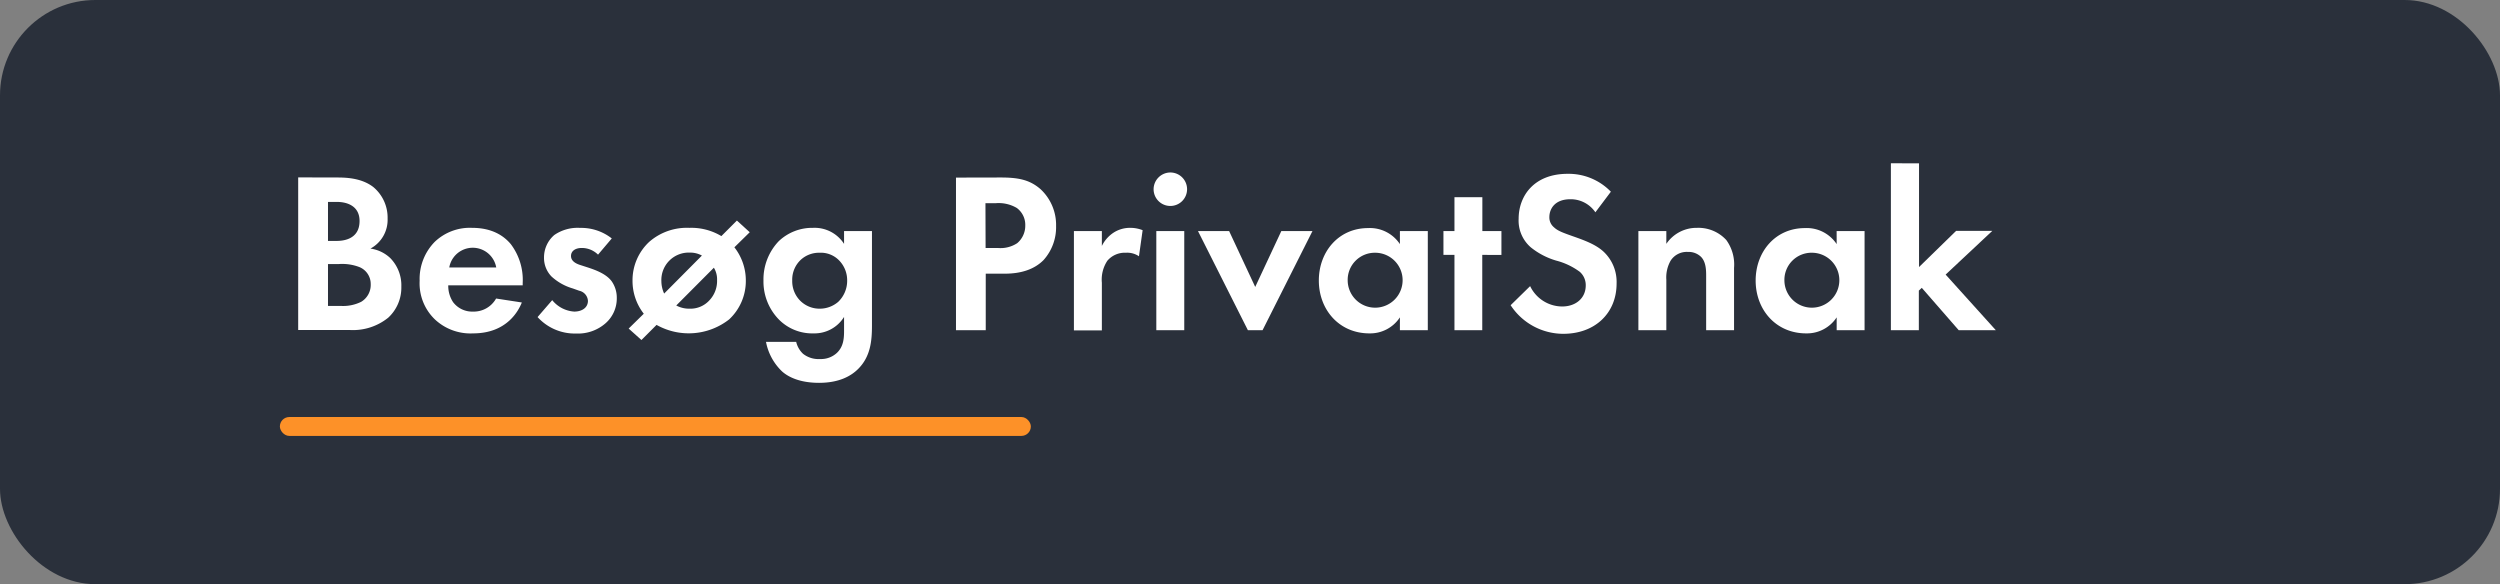 <svg xmlns="http://www.w3.org/2000/svg" width="524.25" height="122.5" viewBox="0 0 524.25 122.5"><rect x="0" y="0" width="524.25" height="122.5" fill="#808080" stroke="none"/><defs><style>.cls-1{fill:#2a303b;}.cls-2{fill:#fd9128;}.cls-3{fill:#fff;}</style></defs><title>visit_button</title><g id="Startskærm"><rect class="cls-1" width="524.25" height="122.5" rx="20" ry="20"/><rect class="cls-2" x="58.69" y="87.45" width="157.48" height="3.96" rx="1.98" ry="1.98"/><path class="cls-3" d="M70.46,37.22c1.77,0,5.23,0,7.82,2a8.34,8.34,0,0,1,3,6.62,6.85,6.85,0,0,1-3.6,6.29,7.5,7.5,0,0,1,4.17,2,8.17,8.17,0,0,1,2.31,6,8.56,8.56,0,0,1-2.74,6.48,11.76,11.76,0,0,1-8.11,2.59H62.53v-32Zm-1.68,13.3h1.77c1,0,4.85-.09,4.85-4.18,0-2.92-2.26-4-4.8-4H68.78Zm0,13.63h2.68a8.5,8.5,0,0,0,4.28-.86,4.13,4.13,0,0,0,2-3.7A3.82,3.82,0,0,0,75.35,56a10.08,10.08,0,0,0-4.27-.63h-2.3Z"/><path class="cls-3" d="M109.43,63.43c-.62,1.54-3,6.48-10.22,6.48a10.9,10.9,0,0,1-8-2.92A10.47,10.47,0,0,1,88,58.87a11.08,11.08,0,0,1,3.17-8.16A10.66,10.66,0,0,1,99,47.78c4.22,0,6.67,1.69,8.11,3.41a12.43,12.43,0,0,1,2.5,8.16v.48H94a6.16,6.16,0,0,0,1,3.51,5,5,0,0,0,4.18,2,5.37,5.37,0,0,0,4.85-2.74Zm-5.37-7.34a5,5,0,0,0-9.85,0Z"/><path class="cls-3" d="M125.41,53.4A4.83,4.83,0,0,0,122,52c-1.4,0-2.26.67-2.26,1.68,0,.53.24,1.34,1.87,1.87L123,56c1.64.53,4.08,1.35,5.28,3a6,6,0,0,1,1.06,3.46,6.91,6.91,0,0,1-2.3,5.28,8.76,8.76,0,0,1-6.24,2.2,10.53,10.53,0,0,1-8.07-3.45l3.07-3.55a6.47,6.47,0,0,0,4.61,2.4c1.63,0,2.88-.82,2.88-2.26a2.31,2.31,0,0,0-1.82-2.11l-1.35-.48a11.25,11.25,0,0,1-4.46-2.5,5.57,5.57,0,0,1-1.58-4,6.18,6.18,0,0,1,2.16-4.71,8.6,8.6,0,0,1,5.42-1.49A10.38,10.38,0,0,1,128.29,50Z"/><path class="cls-3" d="M135,65.79a11.2,11.2,0,0,1-2.36-6.92,11,11,0,0,1,3.51-8.16,12,12,0,0,1,8.4-2.93,12.25,12.25,0,0,1,6.72,1.73l3.26-3.26,2.69,2.45L154,51.86a11.3,11.3,0,0,1,2.4,7,11,11,0,0,1-3.5,8.12,13.75,13.75,0,0,1-15.22,1.15l-3.17,3.17-2.68-2.4Zm12.19-12.2a5.12,5.12,0,0,0-2.5-.62,5.75,5.75,0,0,0-6,6,6.4,6.4,0,0,0,.58,2.59Zm-5.38,10.47a5.69,5.69,0,0,0,2.79.67A5.36,5.36,0,0,0,148.74,63a5.87,5.87,0,0,0,1.63-4.22,4.69,4.69,0,0,0-.67-2.64Z"/><path class="cls-3" d="M177,48.46h5.85V68.28c0,3.17-.29,6.48-2.88,9.07-1.44,1.45-3.93,2.93-8.21,2.93-4,0-6.43-1.2-7.77-2.4a11.52,11.52,0,0,1-3.36-6.19h6.33a5,5,0,0,0,1.44,2.5,5.22,5.22,0,0,0,3.56,1.1,4.9,4.9,0,0,0,3.55-1.3c1.34-1.29,1.49-2.92,1.49-4.6V66.46a7.29,7.29,0,0,1-6.39,3.45,9.84,9.84,0,0,1-7.2-2.83,11.38,11.38,0,0,1-3.31-8.25,11.59,11.59,0,0,1,3.21-8.26,10.18,10.18,0,0,1,7.16-2.79A7.34,7.34,0,0,1,177,51.14Zm-9,5.95a5.7,5.7,0,0,0-1.87,4.42,5.81,5.81,0,0,0,1.53,4.08,5.72,5.72,0,0,0,4.23,1.82,5.91,5.91,0,0,0,3.89-1.44,6.11,6.11,0,0,0,1.87-4.46A5.94,5.94,0,0,0,176,54.65,5.33,5.33,0,0,0,171.88,53,5.65,5.65,0,0,0,168,54.41Z"/><path class="cls-3" d="M209.75,37.22c3.6,0,6.1.39,8.45,2.45a10.22,10.22,0,0,1,3.26,7.73,10.28,10.28,0,0,1-2.64,7.15c-1.77,1.78-4.41,2.84-8.11,2.84h-4V69.24h-6.24v-32ZM206.68,52h2.54a6.37,6.37,0,0,0,4.08-1A4.78,4.78,0,0,0,215,47.26a4.39,4.39,0,0,0-1.78-3.65,7.5,7.5,0,0,0-4.41-1h-2.16Z"/><path class="cls-3" d="M225.2,48.46h5.86v3.12a7,7,0,0,1,2.59-2.88,6.37,6.37,0,0,1,3.46-.92,7,7,0,0,1,2.5.49l-.77,5.47A4.41,4.41,0,0,0,236.1,53a4.8,4.8,0,0,0-3.89,1.68,7.17,7.17,0,0,0-1.15,4.61v10H225.2Z"/><path class="cls-3" d="M245.41,36.17a3.51,3.51,0,1,1-3.5,3.5A3.53,3.53,0,0,1,245.41,36.17Zm2.93,12.29V69.24h-5.86V48.46Z"/><path class="cls-3" d="M257.75,48.46l5.47,11.71,5.47-11.71h6.53L264.76,69.24h-3.08L251.22,48.46Z"/><path class="cls-3" d="M293.56,48.46h5.85V69.24h-5.85V66.55a7.45,7.45,0,0,1-6.39,3.36c-6.38,0-10.61-5-10.61-11.08s4.18-11,10.32-11a7.54,7.54,0,0,1,6.68,3.36ZM282.61,58.83A5.76,5.76,0,1,0,288.37,53,5.69,5.69,0,0,0,282.61,58.83Z"/><path class="cls-3" d="M310.83,53.45V69.24H305V53.45h-2.31v-5H305V41.35h5.85v7.11h4v5Z"/><path class="cls-3" d="M334.55,44.52a6.26,6.26,0,0,0-5.24-2.74c-3.36,0-4.41,2.12-4.41,3.75a2.69,2.69,0,0,0,1,2.16c.76.72,1.82,1.1,3.84,1.82,2.49.87,4.84,1.73,6.48,3.22A8.69,8.69,0,0,1,339,59.45C339,65.69,334.45,70,327.83,70a13.2,13.2,0,0,1-11.05-6L320.87,60a7.49,7.49,0,0,0,6.72,4.27c2.83,0,4.94-1.73,4.94-4.42A3.71,3.71,0,0,0,331.28,57a14.35,14.35,0,0,0-4.94-2.35A15.31,15.31,0,0,1,321,51.86a7.42,7.42,0,0,1-2.54-6c0-4.7,3.16-9.41,10.27-9.41a12.32,12.32,0,0,1,9.07,3.75Z"/><path class="cls-3" d="M343.57,48.46h5.86v2.68a7.64,7.64,0,0,1,6.43-3.36A7.93,7.93,0,0,1,362,50.33a8.74,8.74,0,0,1,1.63,5.85V69.24h-5.85V57.91c0-1.15,0-3-1.11-4.08a3.73,3.73,0,0,0-2.73-1,4,4,0,0,0-3.6,1.82,7.1,7.1,0,0,0-.91,4V69.24h-5.86Z"/><path class="cls-3" d="M385.14,48.46H391V69.24h-5.85V66.55a7.44,7.44,0,0,1-6.39,3.36c-6.38,0-10.6-5-10.6-11.08s4.17-11,10.32-11a7.54,7.54,0,0,1,6.67,3.36ZM374.19,58.83A5.76,5.76,0,1,0,380,53,5.69,5.69,0,0,0,374.19,58.83Z"/><path class="cls-3" d="M402.42,34.25V56l7.77-7.58h7.59L408,57.58l10.52,11.66h-7.78L403,60.36l-.62.58v8.3h-5.86v-35Z"/></g></svg>
